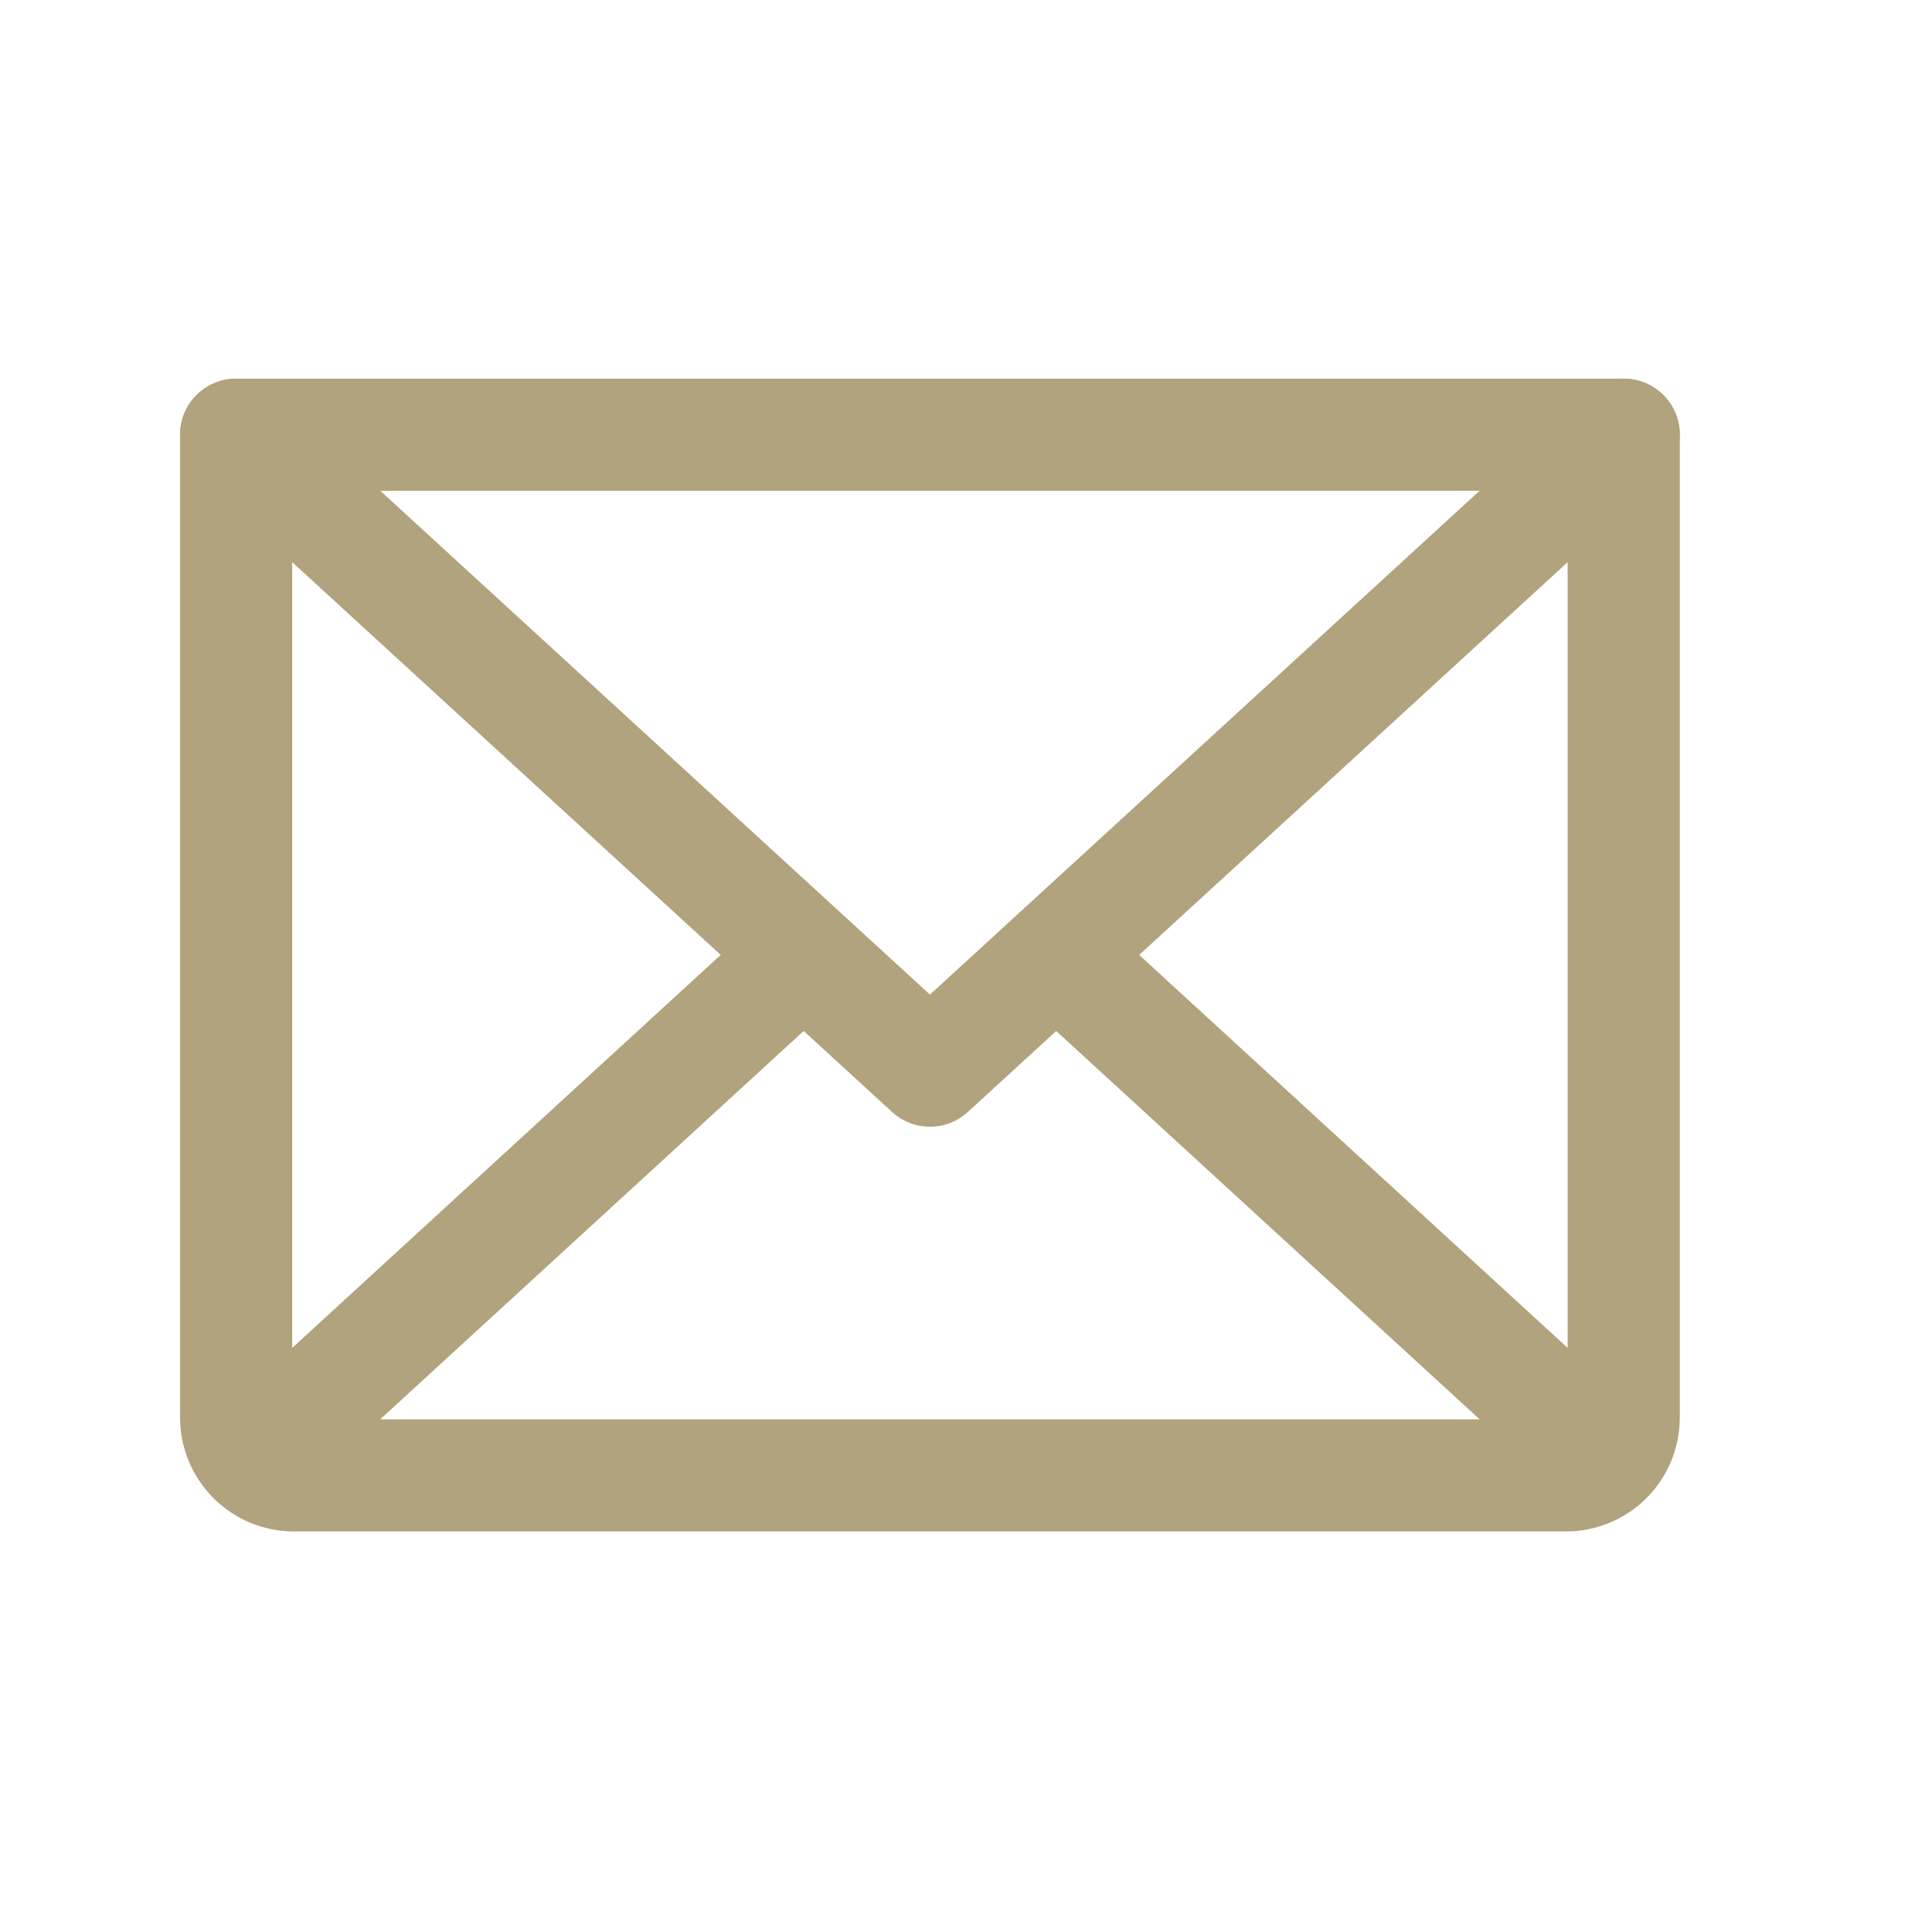 <?xml version="1.0" encoding="UTF-8"?> <svg xmlns="http://www.w3.org/2000/svg" width="23" height="23" viewBox="0 0 23 23" fill="none"> <g clip-path="url(#clip0_535_7803)"> <path d="M19.33 5.175L11.071 12.746L2.811 5.175" stroke="#B1A37E" stroke-width="1.335" stroke-linecap="round" stroke-linejoin="round"></path> <path d="M2.811 5.175H19.33V16.876C19.33 17.058 19.258 17.233 19.129 17.363C19 17.492 18.825 17.564 18.642 17.564H3.499C3.317 17.564 3.142 17.492 3.013 17.363C2.884 17.233 2.811 17.058 2.811 16.876V5.175Z" stroke="#B1A37E" stroke-width="1.335" stroke-linecap="round" stroke-linejoin="round"></path> <path d="M9.565 11.37L3.026 17.367" stroke="#B1A37E" stroke-width="1.335" stroke-linecap="round" stroke-linejoin="round"></path> <path d="M19.115 17.367L12.576 11.37" stroke="#B1A37E" stroke-width="1.335" stroke-linecap="round" stroke-linejoin="round"></path> </g> <defs> <clipPath id="clip0_535_7803"> <rect width="22.026" height="22.026" fill="white" transform="translate(0.058 0.357)"></rect> </clipPath> </defs> </svg> 